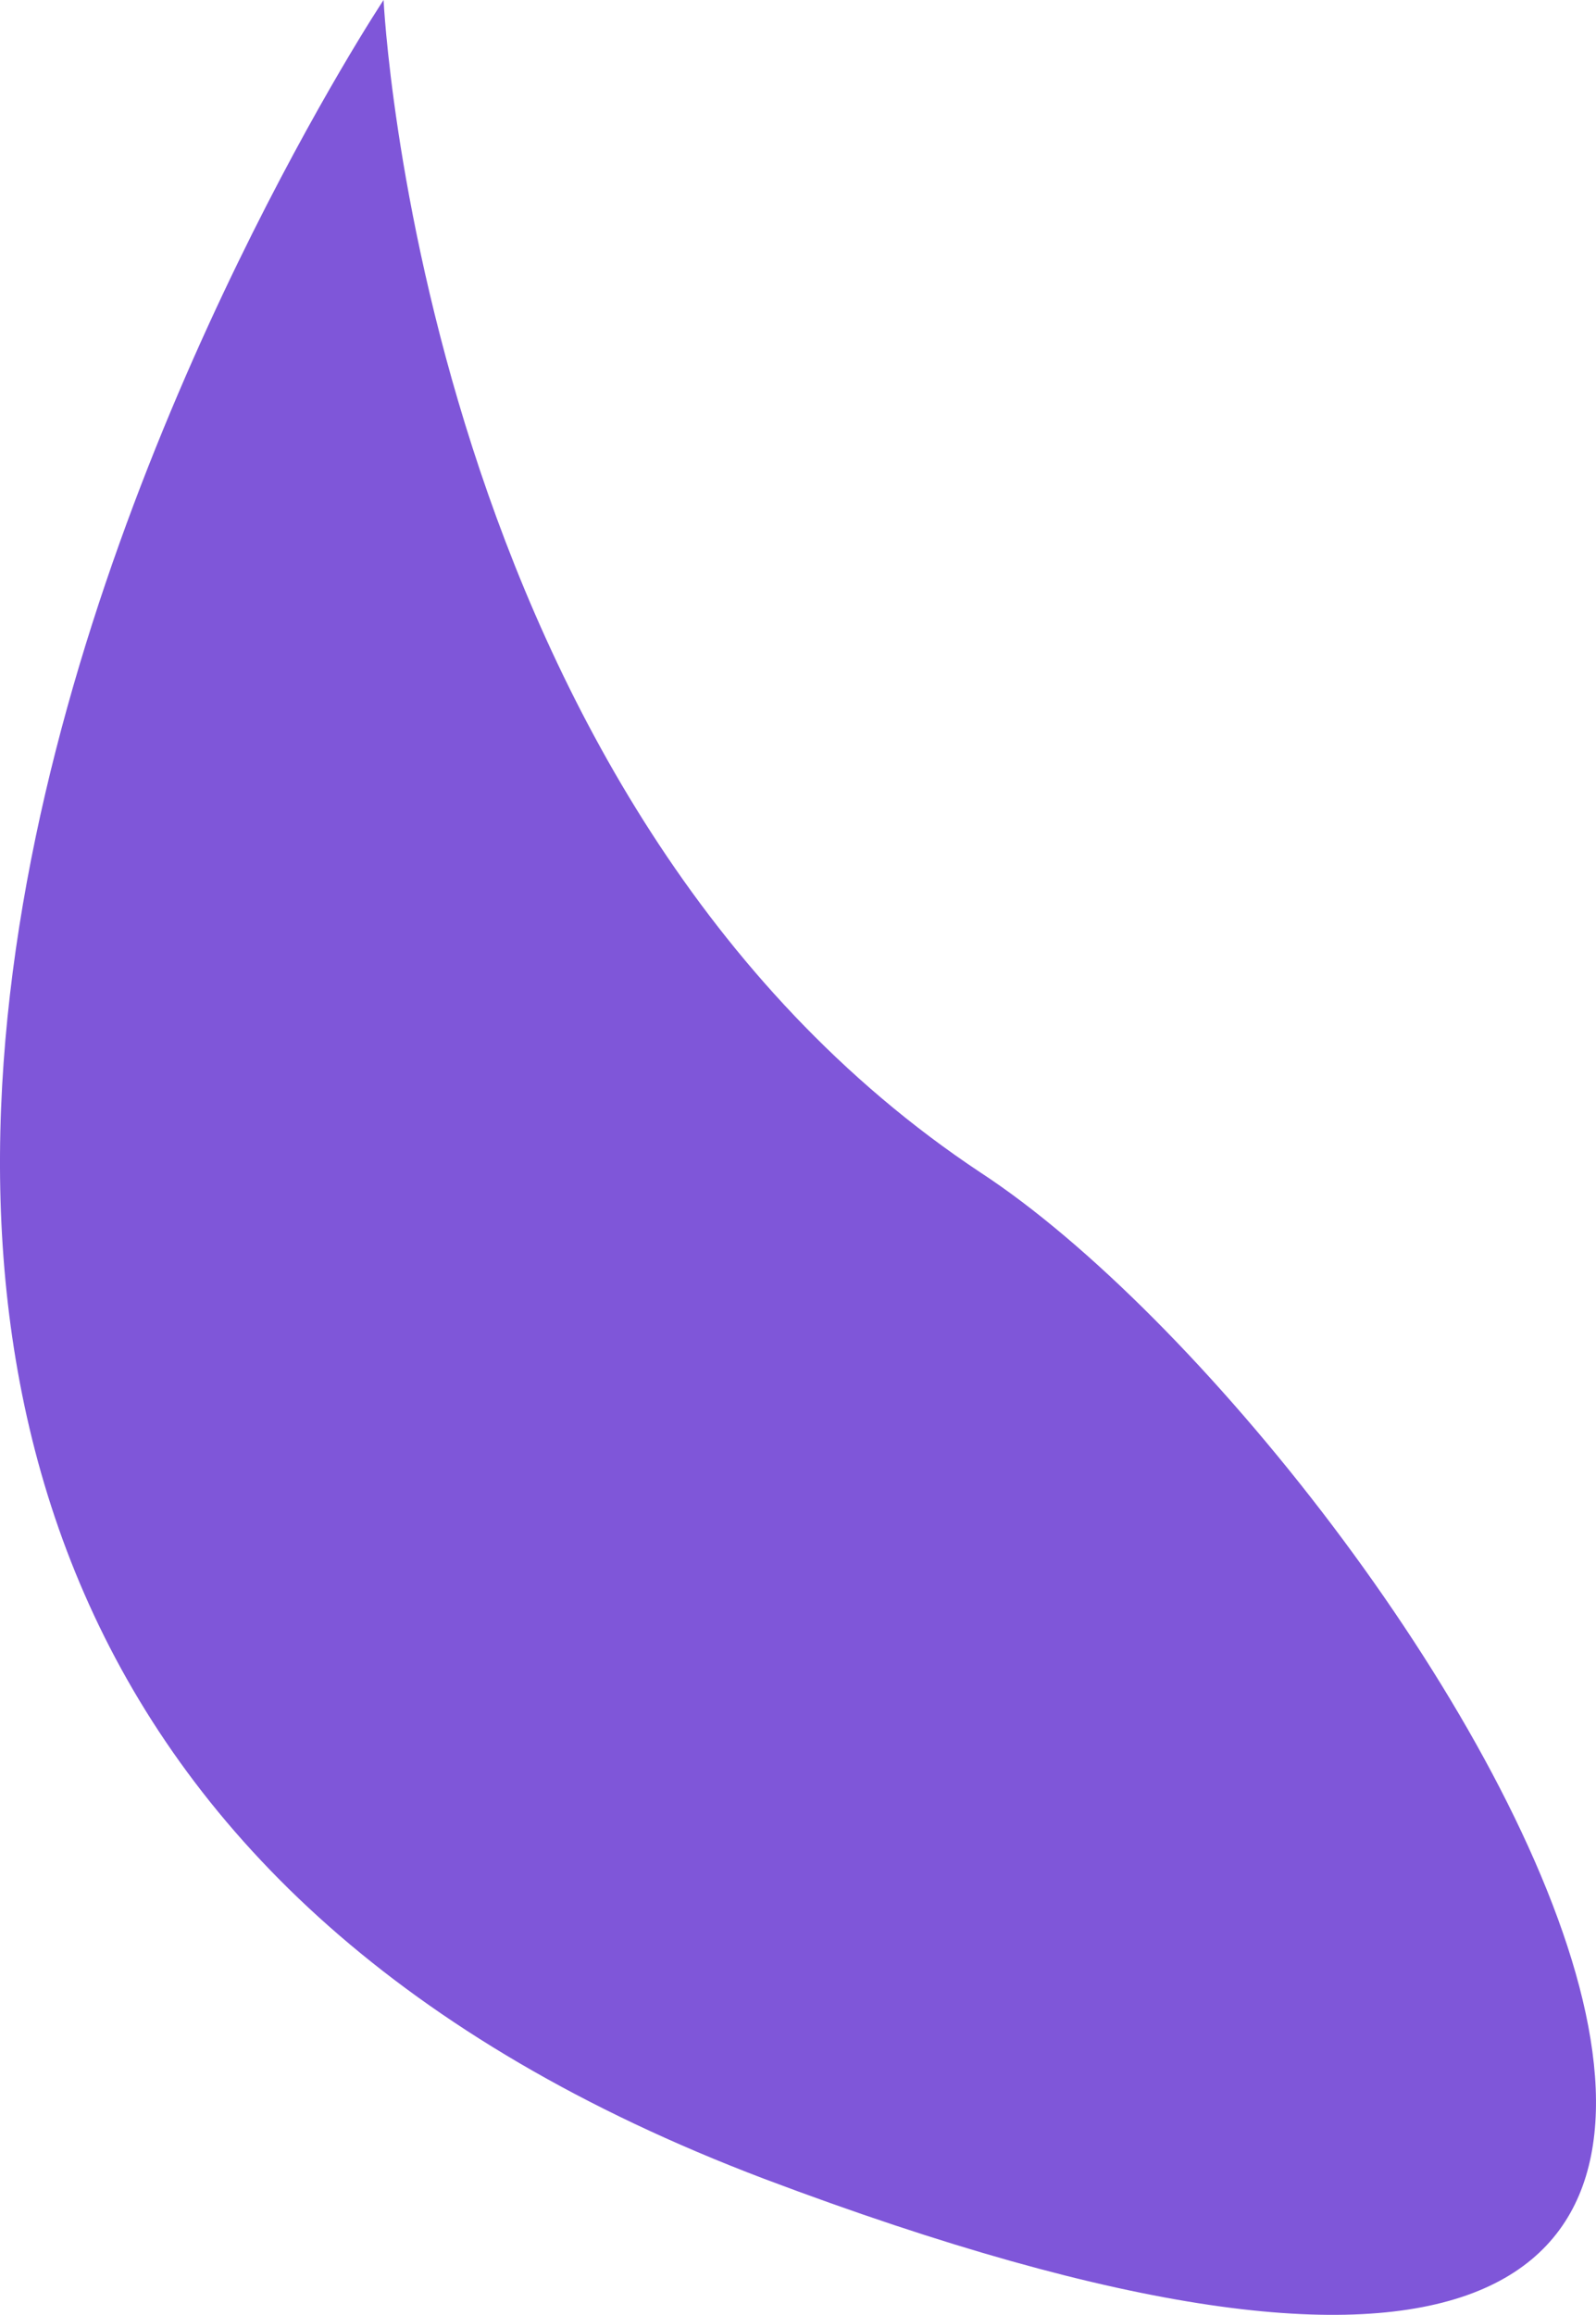 <svg xmlns="http://www.w3.org/2000/svg" width="50.783" height="73.631" viewBox="0 0 50.783 73.631">
  <g id="Eddy_hand" data-name="Eddy hand" transform="translate(0.005)">
    <g id="Layer_1">
      <path id="Path_799" data-name="Path 799" d="M12.2,0S-22.1,51.7,24.3,69.3c46.4,17.5,20.5-23.1,6.9-32C13.4,25.5,12.2,0,12.2,0Z" fill="#7f56d9"/>
    </g>
  </g>
</svg>

